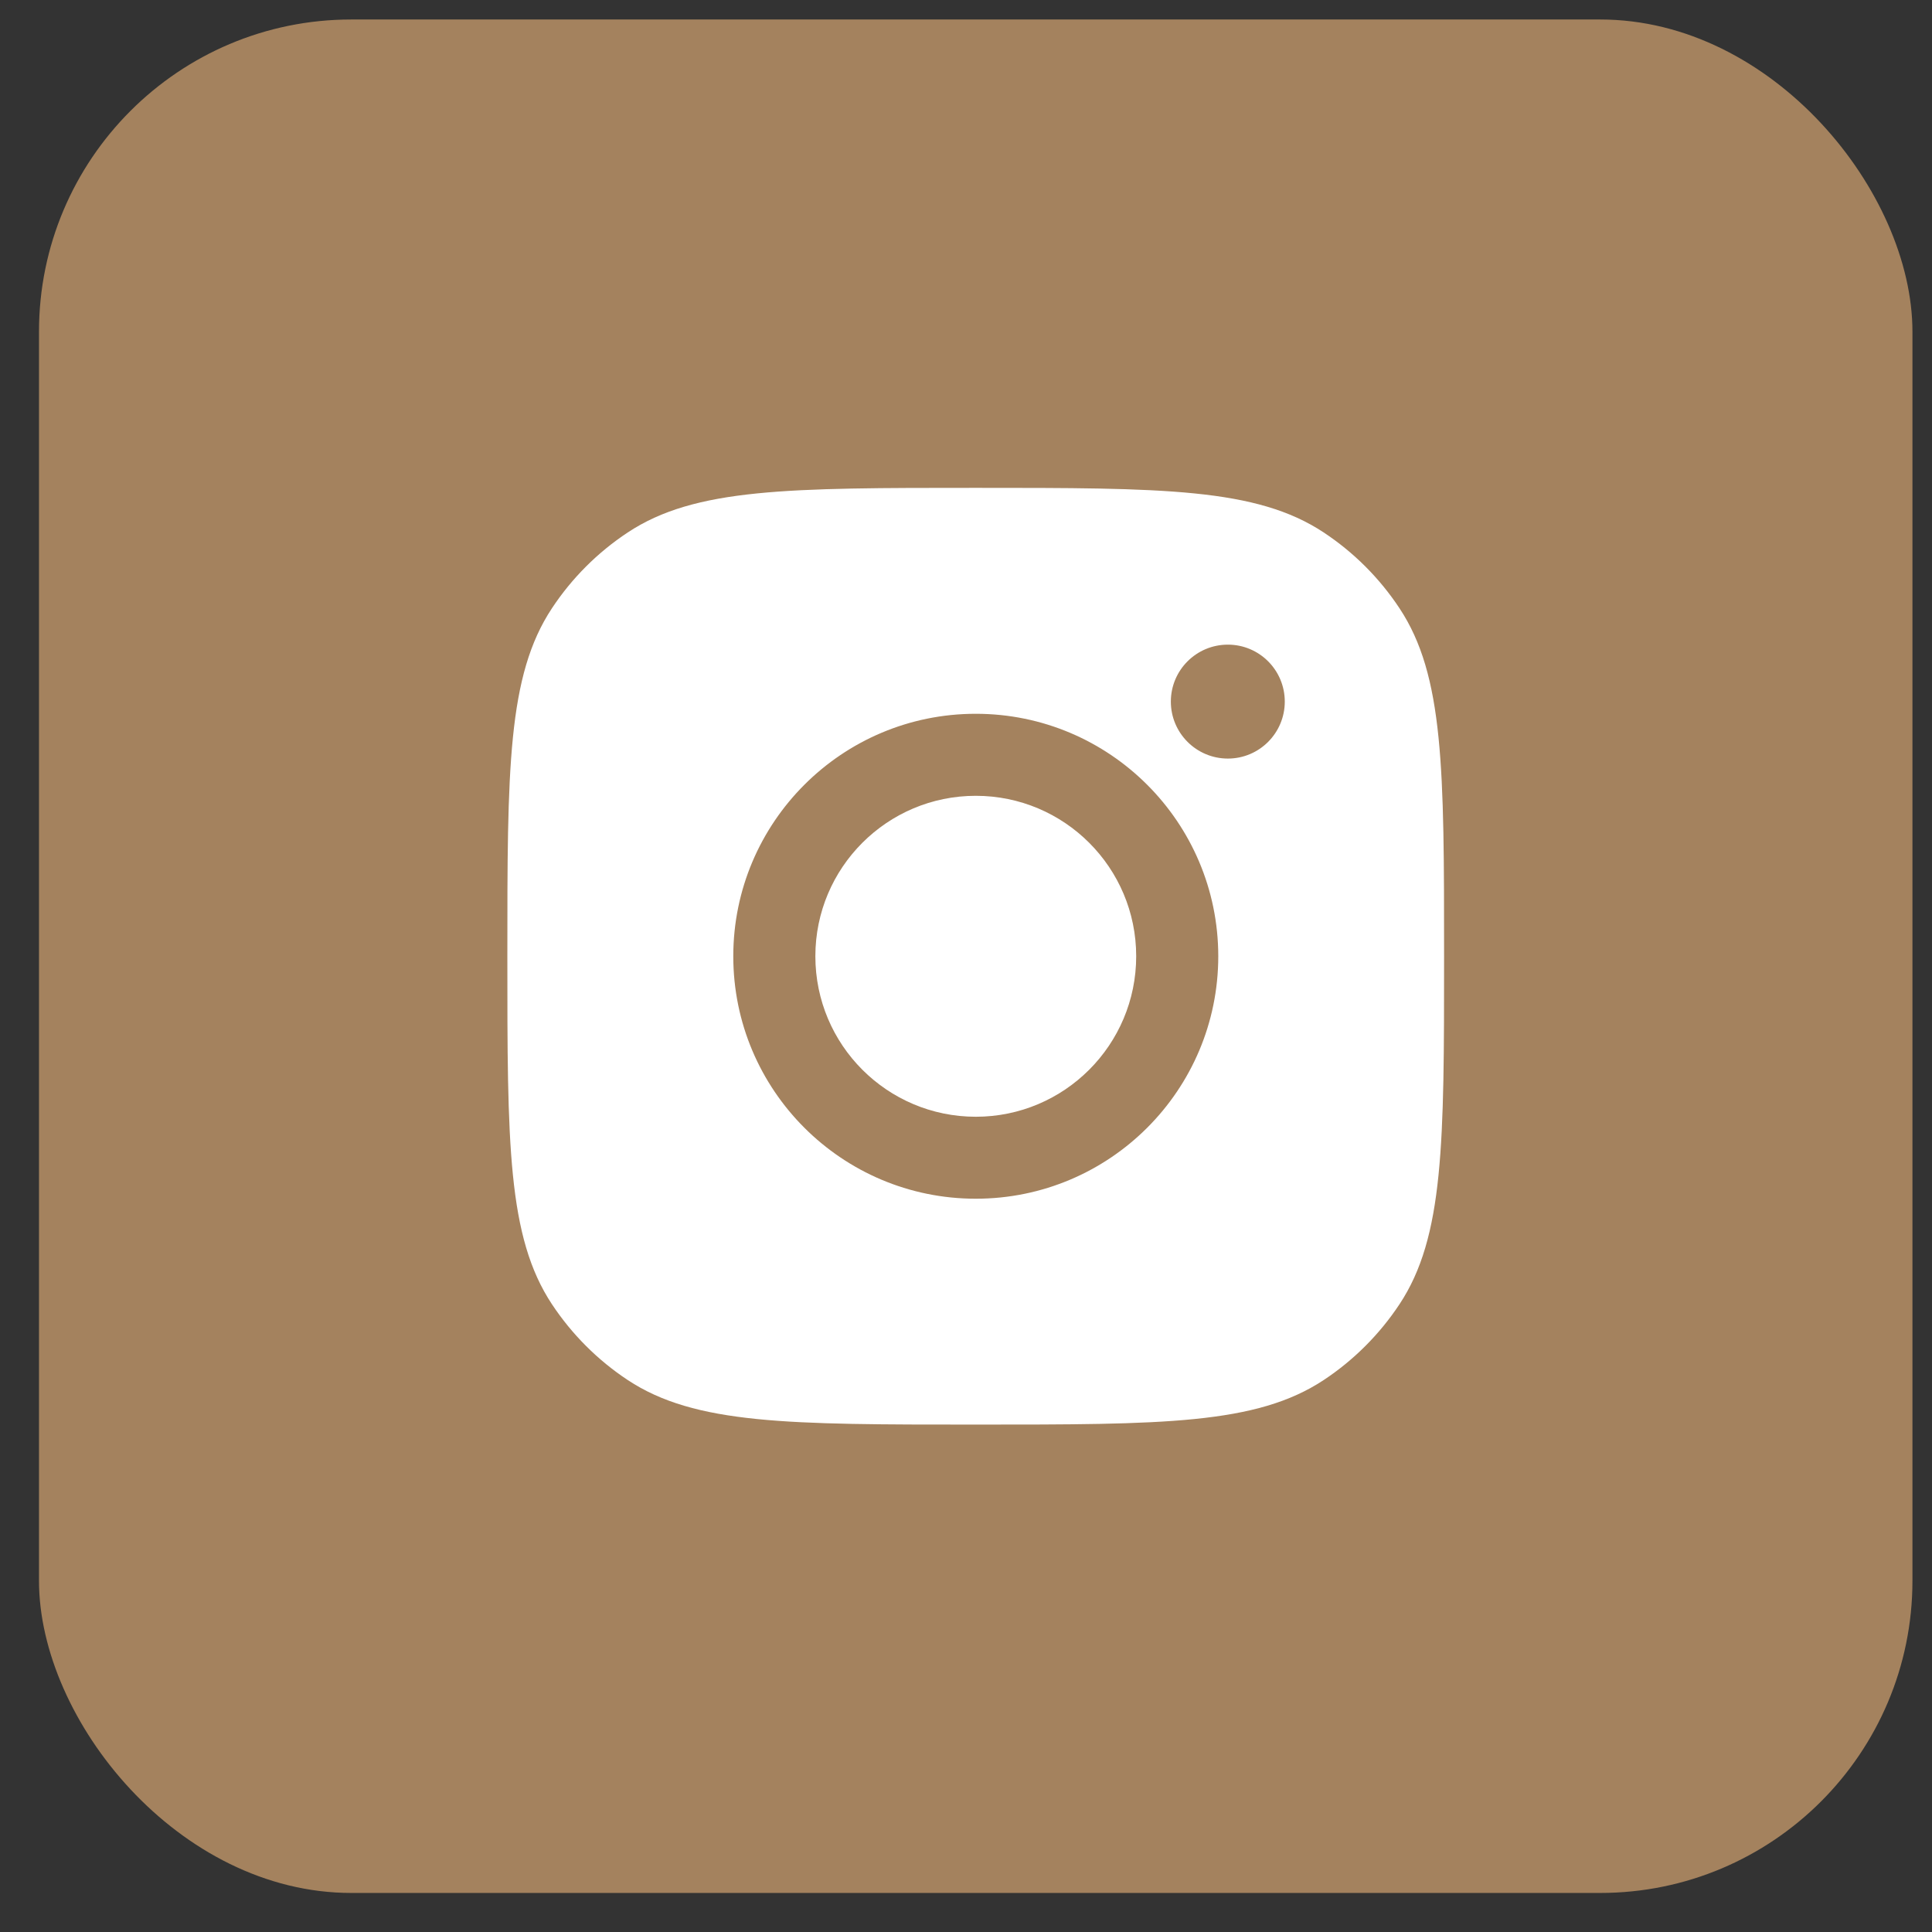 <svg width="33" height="33" viewBox="0 0 33 33" fill="none" xmlns="http://www.w3.org/2000/svg">
<rect x="0" y="0" width="33" height="33" fill="#333333" stroke="none"/>
<rect x="0.666" y="0.333" width="32" height="32" rx="5.333" fill="#A4825E"/>
<path d="M16.666 8.333C19.862 8.333 21.459 8.333 22.61 9.095C23.124 9.435 23.564 9.875 23.904 10.389C24.666 11.54 24.666 13.138 24.666 16.333C24.666 19.529 24.666 21.127 23.904 22.278C23.564 22.791 23.124 23.232 22.61 23.572C21.459 24.333 19.862 24.333 16.666 24.333C13.47 24.333 11.873 24.333 10.722 23.572C10.208 23.232 9.768 22.791 9.428 22.278C8.666 21.127 8.666 19.529 8.666 16.333C8.666 13.138 8.666 11.54 9.428 10.389C9.768 9.875 10.208 9.435 10.722 9.095C11.873 8.333 13.47 8.333 16.666 8.333ZM16.667 12.192C14.38 12.192 12.526 14.046 12.525 16.333C12.525 18.621 14.38 20.475 16.667 20.475C18.954 20.475 20.809 18.621 20.809 16.333C20.808 14.046 18.954 12.192 16.667 12.192ZM16.667 13.593C18.18 13.593 19.407 14.82 19.407 16.333C19.407 17.847 18.18 19.075 16.667 19.075C15.153 19.074 13.927 17.847 13.927 16.333C13.927 14.82 15.154 13.593 16.667 13.593ZM20.973 11.011C20.435 11.011 19.999 11.446 19.999 11.984C19.999 12.521 20.435 12.957 20.973 12.957C21.51 12.957 21.945 12.521 21.945 11.984C21.945 11.446 21.51 11.011 20.973 11.011Z" fill="white"/>
</svg>
